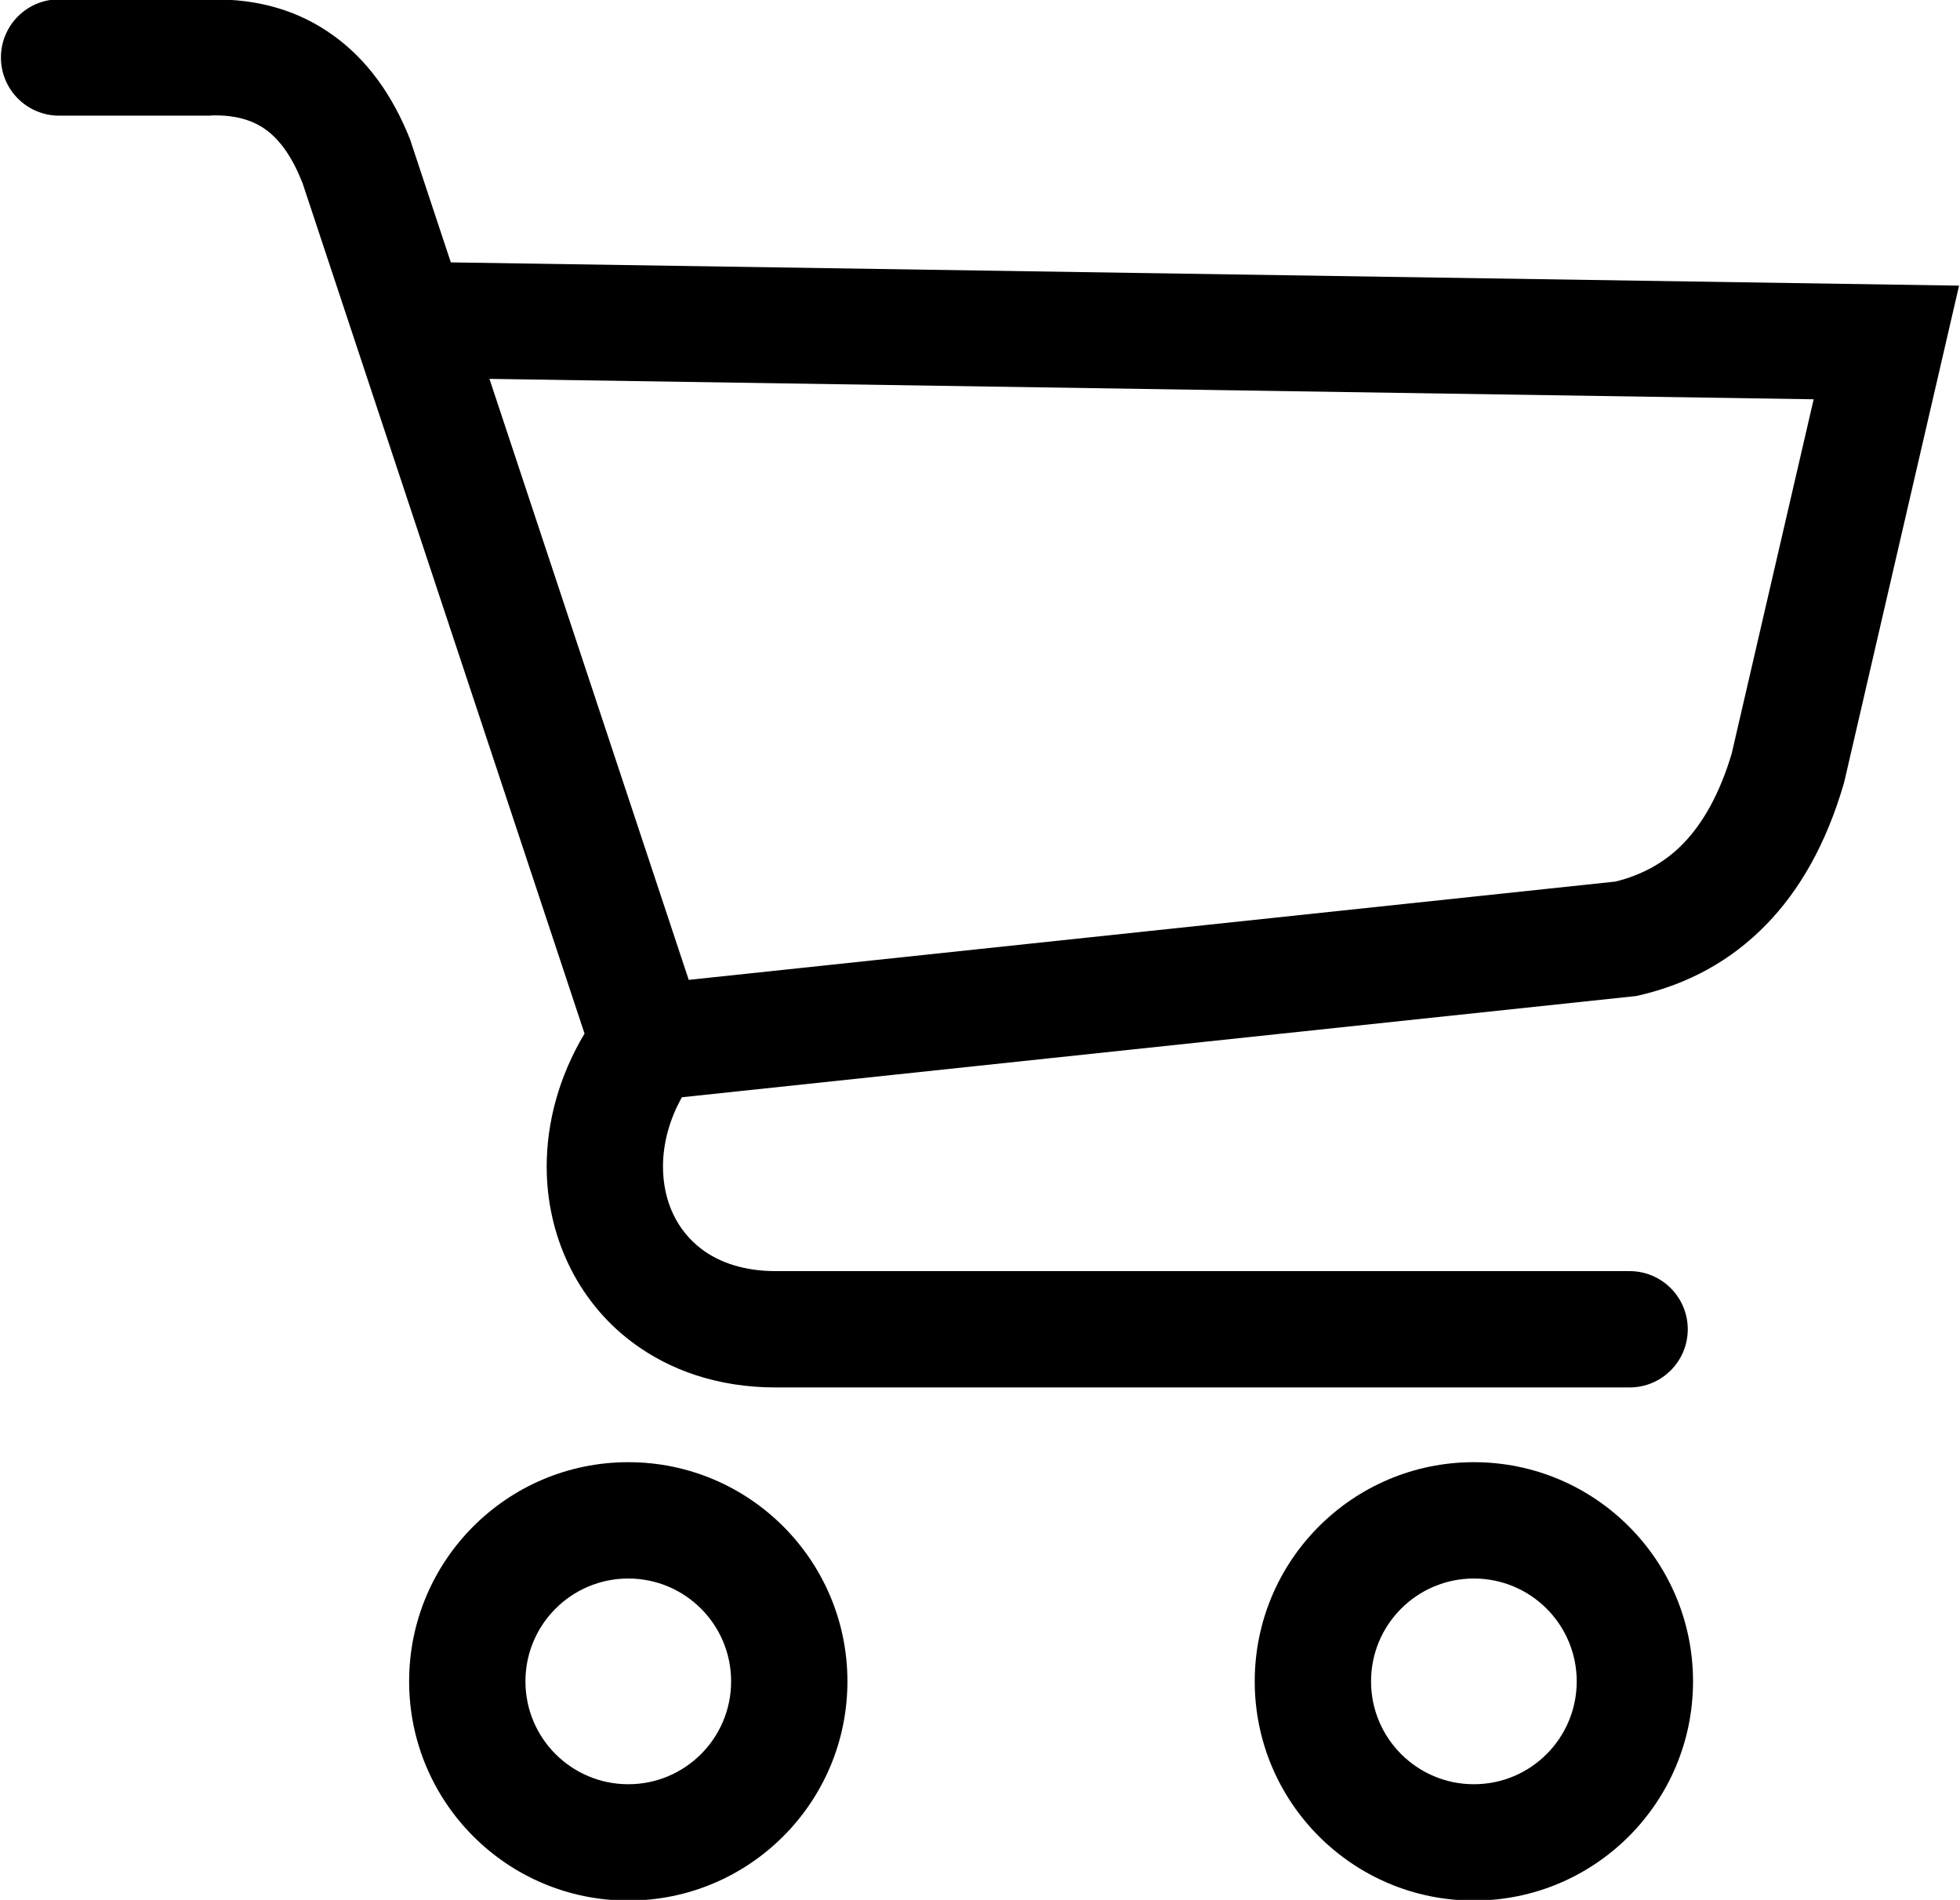 <?xml version="1.0" encoding="UTF-8"?>
<!DOCTYPE svg PUBLIC "-//W3C//DTD SVG 1.1//EN" "http://www.w3.org/Graphics/SVG/1.1/DTD/svg11.dtd">
<!-- Creator: CorelDRAW 2017 -->
<svg xmlns="http://www.w3.org/2000/svg" xml:space="preserve" width="38.439mm" height="37.253mm" version="1.1" style="shape-rendering:geometricPrecision; text-rendering:geometricPrecision; image-rendering:optimizeQuality; fill-rule:evenodd; clip-rule:evenodd"
viewBox="0 0 3843.86 3725.32"
 xmlns:xlink="http://www.w3.org/1999/xlink">
 <defs>
  <style type="text/css">
   <![CDATA[
    .str0 {stroke:black;stroke-width:228.09;stroke-linecap:round;stroke-miterlimit:22.926}
    .str1 {stroke:black;stroke-width:228.09;stroke-linecap:round;stroke-linejoin:round;stroke-miterlimit:22.926}
    .fil1 {fill:none}
    .fil0 {fill:black;fill-rule:nonzero}
   ]]>
  </style>
 </defs>
 <g id="Ebene_x0020_1">
  <path class="fil0" d="M-17899.03 7891.9c126.55,0 247.83,25.41 358.94,71.43 115.71,47.93 219.32,117.65 305.47,203.81l-0.22 0.22c16.63,16.64 32.65,33.9 48.01,51.75 15.35,-17.84 31.38,-35.12 48,-51.75l-0.22 -0.22c86.16,-86.16 189.76,-155.88 305.47,-203.81 111.12,-46.02 232.39,-71.43 358.94,-71.43 126.54,0 247.82,25.41 358.93,71.43 115.7,47.93 219.31,117.65 305.47,203.81 86.16,86.16 155.88,189.78 203.81,305.48 46.02,111.11 71.43,232.38 71.43,358.92 0,126.55 -25.41,247.83 -71.43,358.94 -47.93,115.72 -117.65,219.32 -203.81,305.48l-1376.58 1376.59 -1376.62 -1376.6c-86.16,-86.16 -155.88,-189.77 -203.8,-305.47 -46.02,-111.11 -71.43,-232.39 -71.43,-358.94 0,-126.54 25.41,-247.81 71.43,-358.92 47.92,-115.71 117.64,-219.32 203.8,-305.48 86.16,-86.16 189.78,-155.88 305.48,-203.81 111.11,-46.02 232.38,-71.43 358.93,-71.43zm272.52 281.71c-83.39,-34.54 -175.42,-53.61 -272.52,-53.61 -97.1,0 -189.12,19.07 -272.51,53.61 -86.32,35.76 -164.57,88.72 -230.64,154.79 -66.06,66.06 -119.03,144.31 -154.78,230.64 -34.54,83.39 -53.61,175.41 -53.61,272.5 0,97.1 19.07,189.13 53.61,272.52 35.75,86.31 88.71,164.56 154.78,230.63l1215.35 1215.35 1215.33 -1215.34c66.07,-66.07 119.04,-144.32 154.79,-230.64 34.54,-83.39 53.61,-175.42 53.61,-272.52 0,-97.09 -19.07,-189.11 -53.61,-272.5 -35.76,-86.32 -88.72,-164.57 -154.79,-230.64 -66.07,-66.07 -144.31,-119.03 -230.63,-154.79 -83.39,-34.54 -175.42,-53.61 -272.51,-53.61 -97.1,0 -189.12,19.07 -272.52,53.61 -86.32,35.76 -164.56,88.72 -230.63,154.79l-0.44 0c-21.3,21.29 -41.26,43.96 -59.71,67.8 -18.78,24.26 -35.79,49.32 -50.88,74.99l-98.01 166.75 -98.01 -166.75c-15.08,-25.66 -32.11,-50.73 -50.88,-75 -18.44,-23.83 -38.42,-46.49 -59.72,-67.79l-0.44 0c-66.06,-66.06 -144.3,-119.03 -230.63,-154.79z"/>
  <path class="fil1 str0" d="M-993.18 18544.13c227.98,0 434.38,92.41 583.78,241.82 49.5,49.49 92.72,105.24 128.42,165.94 35.69,-60.7 78.91,-116.45 128.41,-165.94 149.4,-149.41 355.8,-241.82 583.78,-241.82 227.98,0 434.37,92.41 583.78,241.82 149.4,149.4 241.81,355.8 241.81,583.78 0,227.98 -92.41,434.37 -241.81,583.78l-648 647.99 -647.98 647.98 -647.99 -647.99 -647.98 -647.99c-149.4,-149.41 -241.81,-355.79 -241.81,-583.77 0,-227.98 92.41,-434.38 241.81,-583.78 149.41,-149.41 355.8,-241.82 583.78,-241.82z"/>
  <path class="fil0" d="M2890.52 3095.16c-55.72,0 -106.16,22.58 -142.63,59.06 -36.48,36.47 -59.06,86.91 -59.06,142.63 0,55.71 22.58,106.16 59.06,142.63 36.48,36.48 86.92,59.06 142.63,59.06 55.71,0 106.15,-22.58 142.63,-59.06 36.48,-36.48 59.06,-86.92 59.06,-142.63 0,-55.71 -22.58,-106.15 -59.06,-142.63 -36.47,-36.48 -86.92,-59.06 -142.63,-59.06zm-1539.84 -1173.83l1817.74 -192.77c51.65,-12.9 96.12,-36.99 132.22,-74.02 39.97,-41 72.16,-99.12 95.45,-176.71l160.8 -694.9 -2597.02 -40.04 390.81 1178.44zm-655.45 -1254.96c-0.93,-2.51 -1.78,-5.06 -2.54,-7.65l-99.85 -301.1 -0.12 0.05c-18.83,-47.82 -42.6,-82.65 -71.59,-103.57 -26.99,-19.48 -62.17,-28.94 -105.99,-27.76l-2.67 0.45 -296.61 0c-62.98,0 -114.05,-51.07 -114.05,-114.05 0,-62.98 51.07,-114.05 114.05,-114.05l296.61 0 0 0.39c93.85,-2.04 174.08,21.98 241.42,70.58 65.98,47.62 115.97,116.45 150.89,205.15l1.78 5.79 77.56 233.88 2957.94 45.61 -224.8 971.49 -1.79 6.69c-34.22,116.35 -85.53,206.91 -151.79,274.87 -69.52,71.3 -153.14,116.25 -248.82,138.54l-5.58 1.29 -1872.01 198.54c-25.09,44.95 -37.06,91.68 -37.06,135.85 0,33.75 6.86,65.6 20.01,93.35 12.64,26.66 31.43,50.22 55.8,68.61 35.55,26.83 84.36,43.1 145.36,43.1l1674.54 0c62.98,0 114.05,51.07 114.05,114.05 0,62.98 -51.07,114.05 -114.05,114.05l-1674.54 0c-113.41,0 -208.79,-33.75 -282.58,-89.44 -54.21,-40.9 -96.07,-93.49 -124.4,-153.25 -27.81,-58.67 -42.29,-123.63 -42.29,-190.47 0,-86.32 23.92,-176.52 74.25,-260.68l-451.13 -1360.31zm536.9 2428.79c-55.72,0 -106.16,22.58 -142.63,59.06 -36.48,36.47 -59.06,86.91 -59.06,142.63 0,55.71 22.58,106.16 59.06,142.63 36.48,36.48 86.92,59.06 142.63,59.06 55.71,0 106.16,-22.58 142.64,-59.06 36.48,-36.48 59.06,-86.92 59.06,-142.63 0,-55.71 -22.58,-106.15 -59.06,-142.63 -36.48,-36.48 -86.93,-59.06 -142.64,-59.06zm-303.89 -102.2c77.76,-77.78 185.23,-125.9 303.89,-125.9 118.66,0 226.12,48.12 303.9,125.9 77.78,77.78 125.9,185.23 125.9,303.89 0,118.66 -48.12,226.11 -125.9,303.89 -77.78,77.78 -185.24,125.9 -303.9,125.9 -118.66,0 -226.11,-48.12 -303.89,-125.9 -77.78,-77.76 -125.9,-185.23 -125.9,-303.89 0,-118.66 48.12,-226.13 125.9,-303.89zm1658.39 0c77.76,-77.78 185.23,-125.9 303.89,-125.9 118.66,0 226.13,48.12 303.89,125.9 77.78,77.78 125.9,185.23 125.9,303.89 0,118.66 -48.12,226.11 -125.9,303.89 -77.78,77.78 -185.23,125.9 -303.89,125.9 -118.66,0 -226.11,-48.12 -303.89,-125.9 -77.78,-77.76 -125.9,-185.23 -125.9,-303.89 0,-118.66 48.12,-226.13 125.9,-303.89z"/>
  <g id="_1689693980944">
   <path class="fil1 str1" d="M5863.97 21035.32c-174.39,0 -315.74,141.37 -315.74,315.74 0,174.39 141.36,315.74 315.74,315.74 174.37,0 315.74,-141.36 315.74,-315.74 0,-174.37 -141.36,-315.74 -315.74,-315.74z"/>
   <path class="fil1 str1" d="M4205.58 21035.32c-174.39,0 -315.74,141.37 -315.74,315.74 0,174.39 141.36,315.74 315.74,315.74 174.38,0 315.74,-141.36 315.74,-315.74 0,-174.37 -141.36,-315.74 -315.74,-315.74z"/>
   <path class="fil1 str0" d="M3089.31 18166.95c98.87,0 197.74,0 296.61,0 138.83,-3.74 232.52,66.96 286.28,203.5 191.01,575.95 382.01,1151.89 573.01,1727.84 -181.44,240.41 -63.36,562.39 249.62,562.39 558.18,0 1116.36,0 1674.54,0"/>
   <path class="fil1 str0" d="M4245.21 20098.29c639.09,-67.77 1278.17,-135.55 1917.26,-203.33 149.57,-34.86 259.71,-138.72 317.31,-334.56 64.39,-278.23 128.77,-556.45 193.15,-834.68 -965.9,-14.9 -1931.82,-29.79 -2897.72,-44.68"/>
  </g>
 </g>
</svg>
